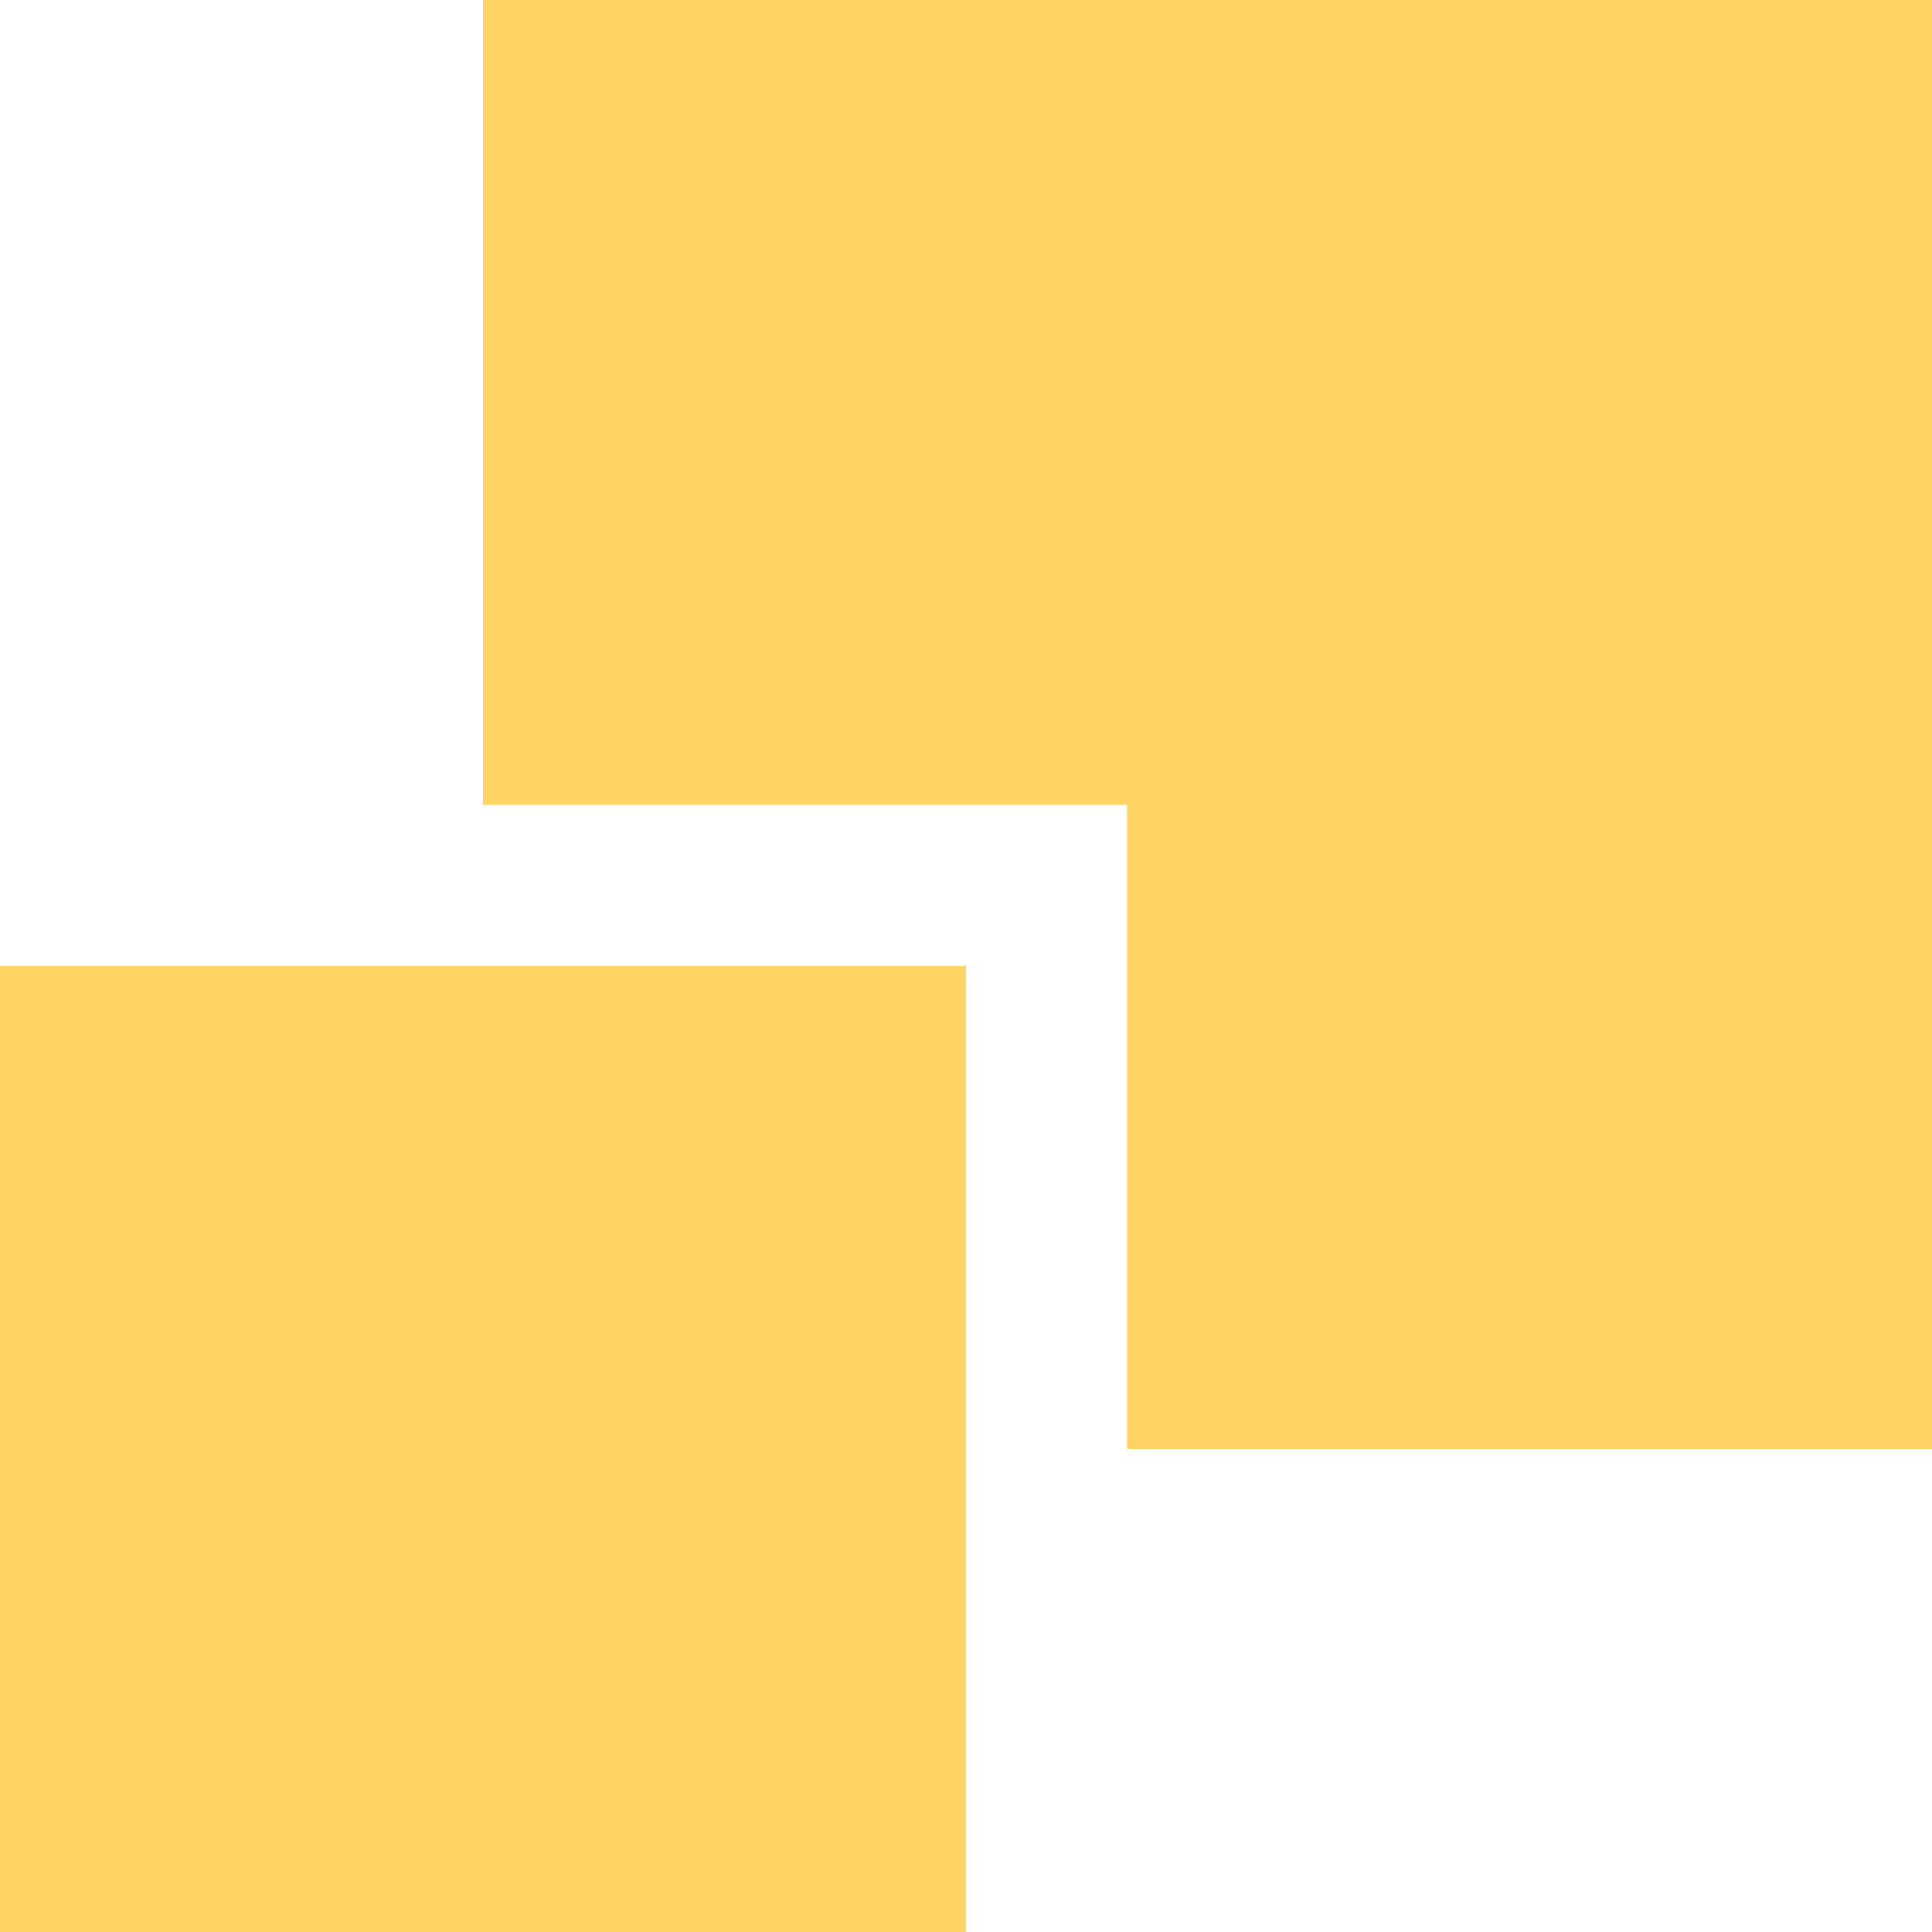 <svg width="40" height="40" viewBox="0 0 40 40" fill="none" xmlns="http://www.w3.org/2000/svg">
    <g clip-path="url(#clip0_4152_5502)">
        <path d="M10 0V16.666H23.334V30H40V0H10Z" fill="#FFD464"/>
        <path d="M20 20H0V40H20V20Z" fill="#FFD464"/>
    </g>
    <defs>
        <clipPath id="clip0_4152_5502">
            <rect width="40" height="40" fill="white"/>
        </clipPath>
    </defs>
</svg>
